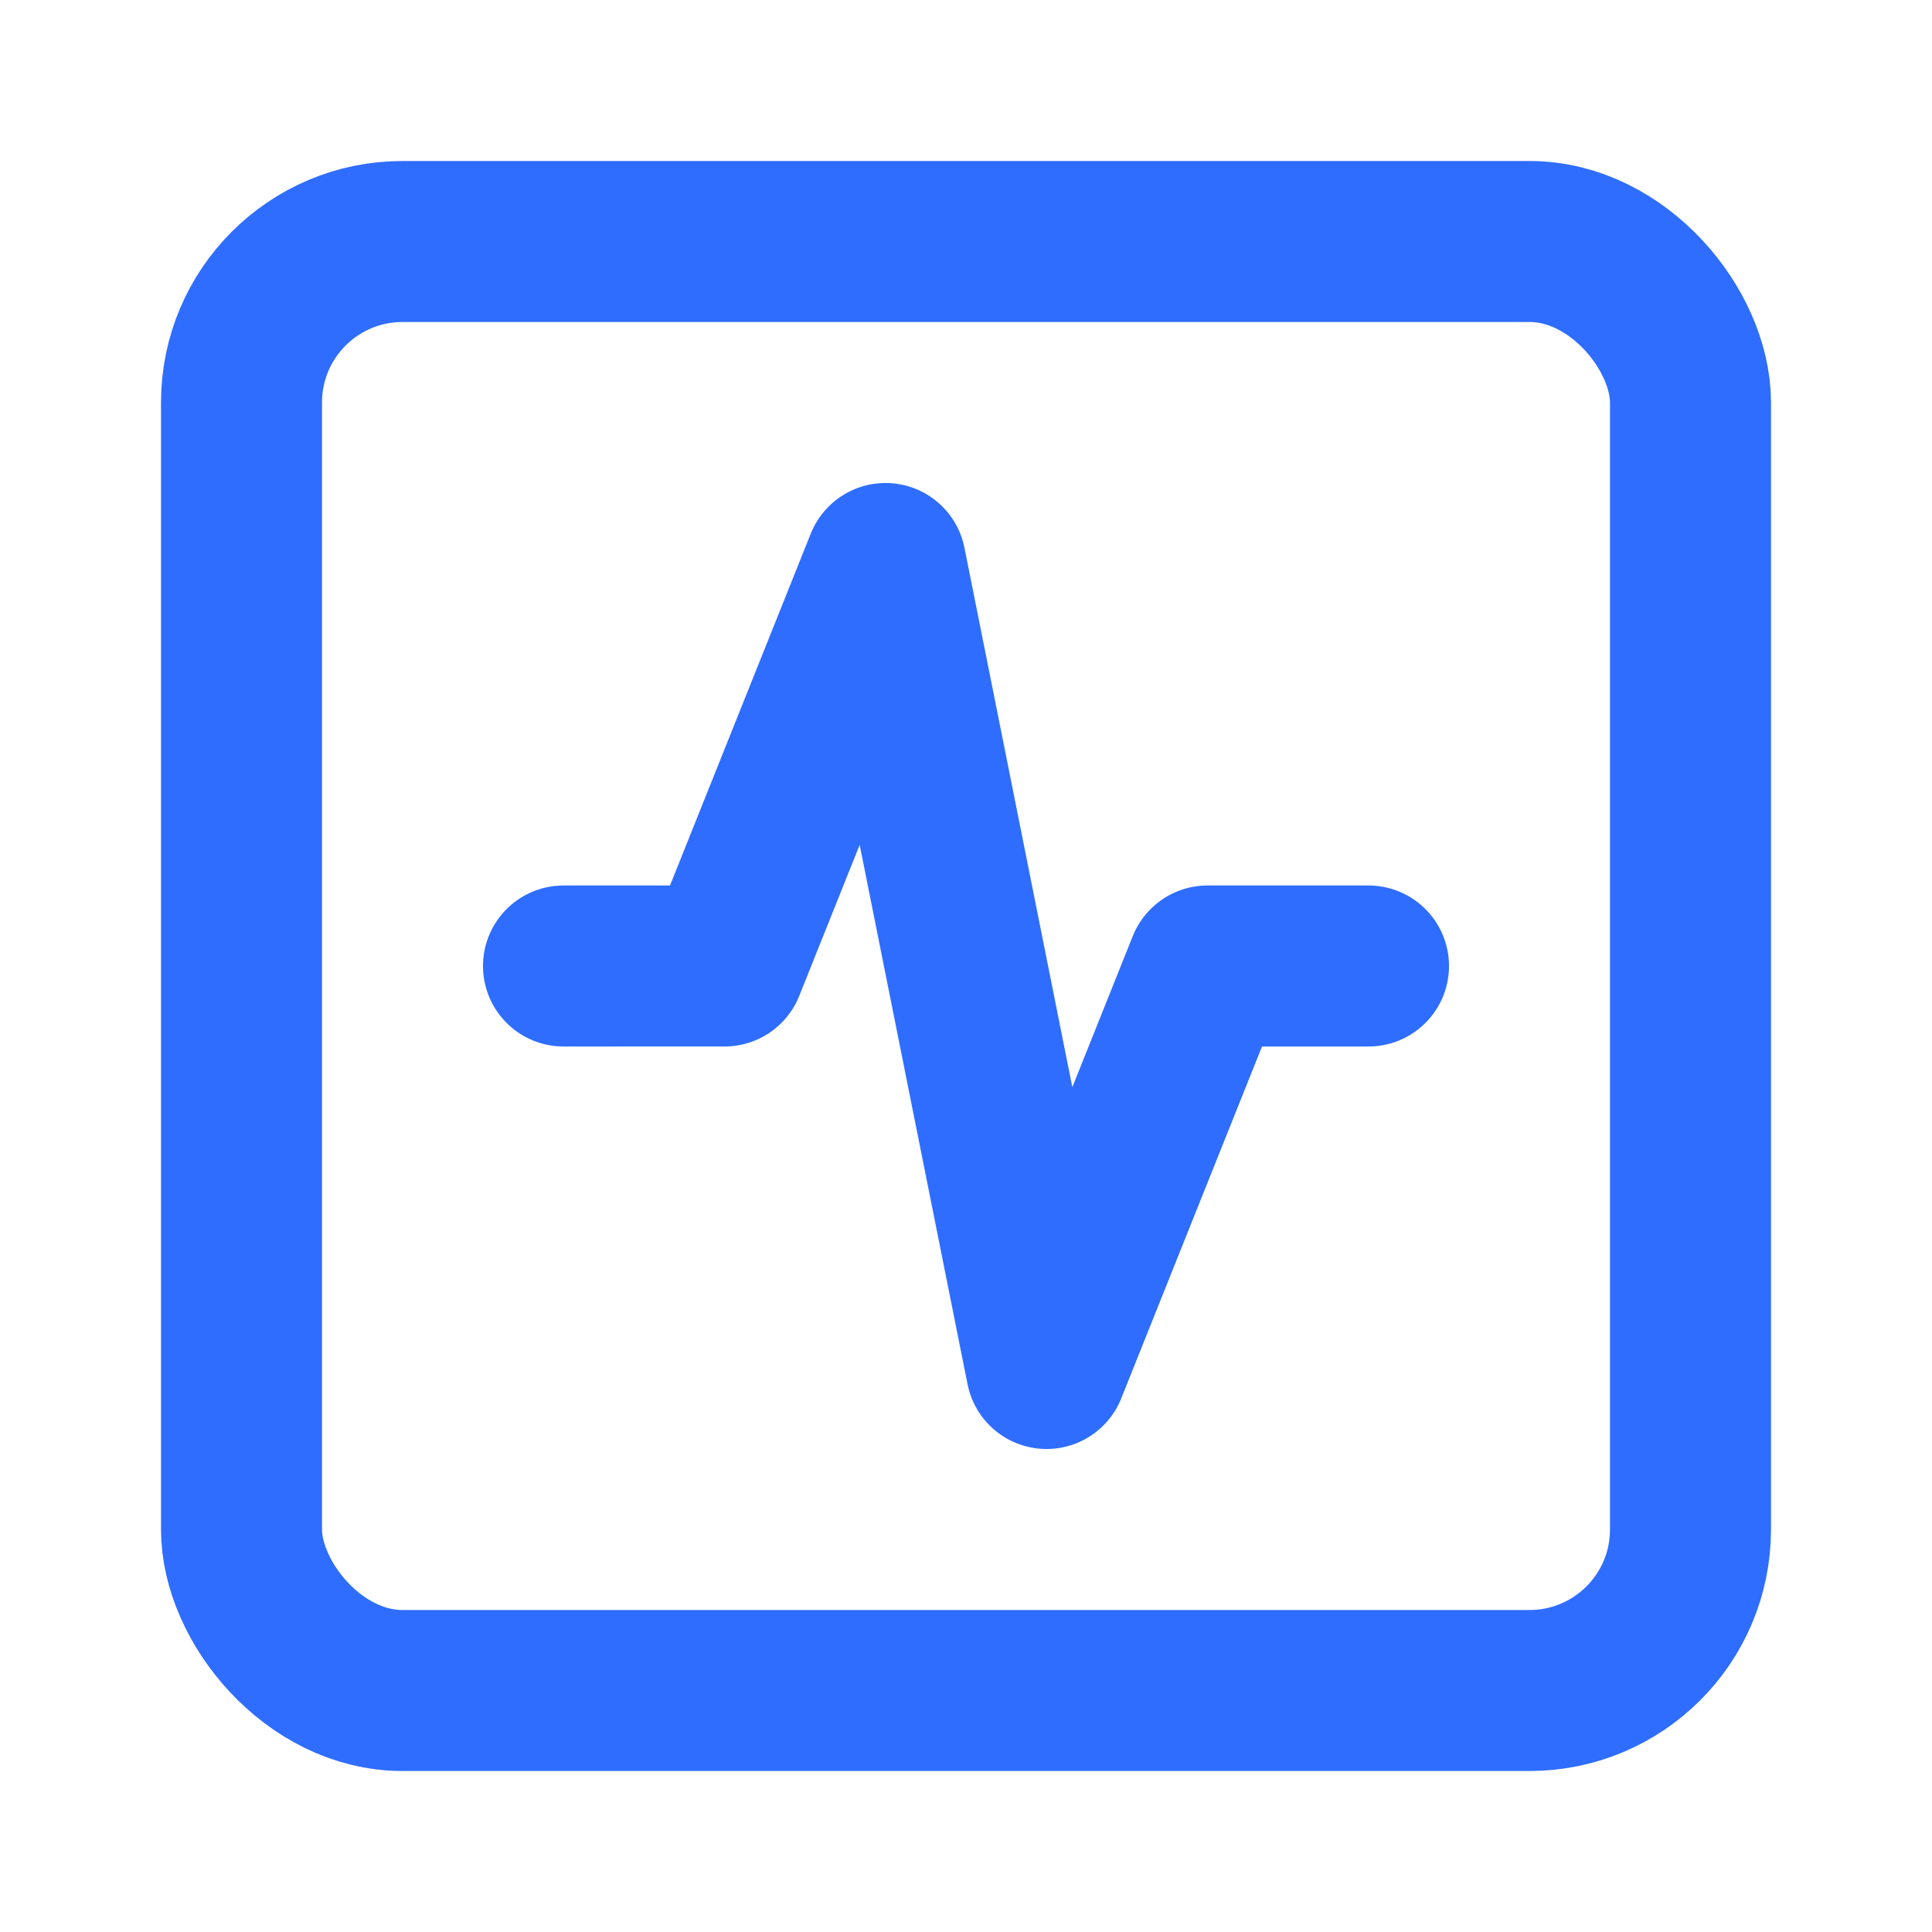 <svg xmlns="http://www.w3.org/2000/svg" width="24" height="24" viewBox="0 0 24 24" fill="none" stroke="#2e6dff" stroke-width="2" stroke-linecap="round" stroke-linejoin="round" class="lucide lucide-square-activity-icon lucide-square-activity"><rect width="18" height="18" x="3" y="3" rx="2"/><path d="M17 12h-2l-2 5-2-10-2 5H7"/></svg>